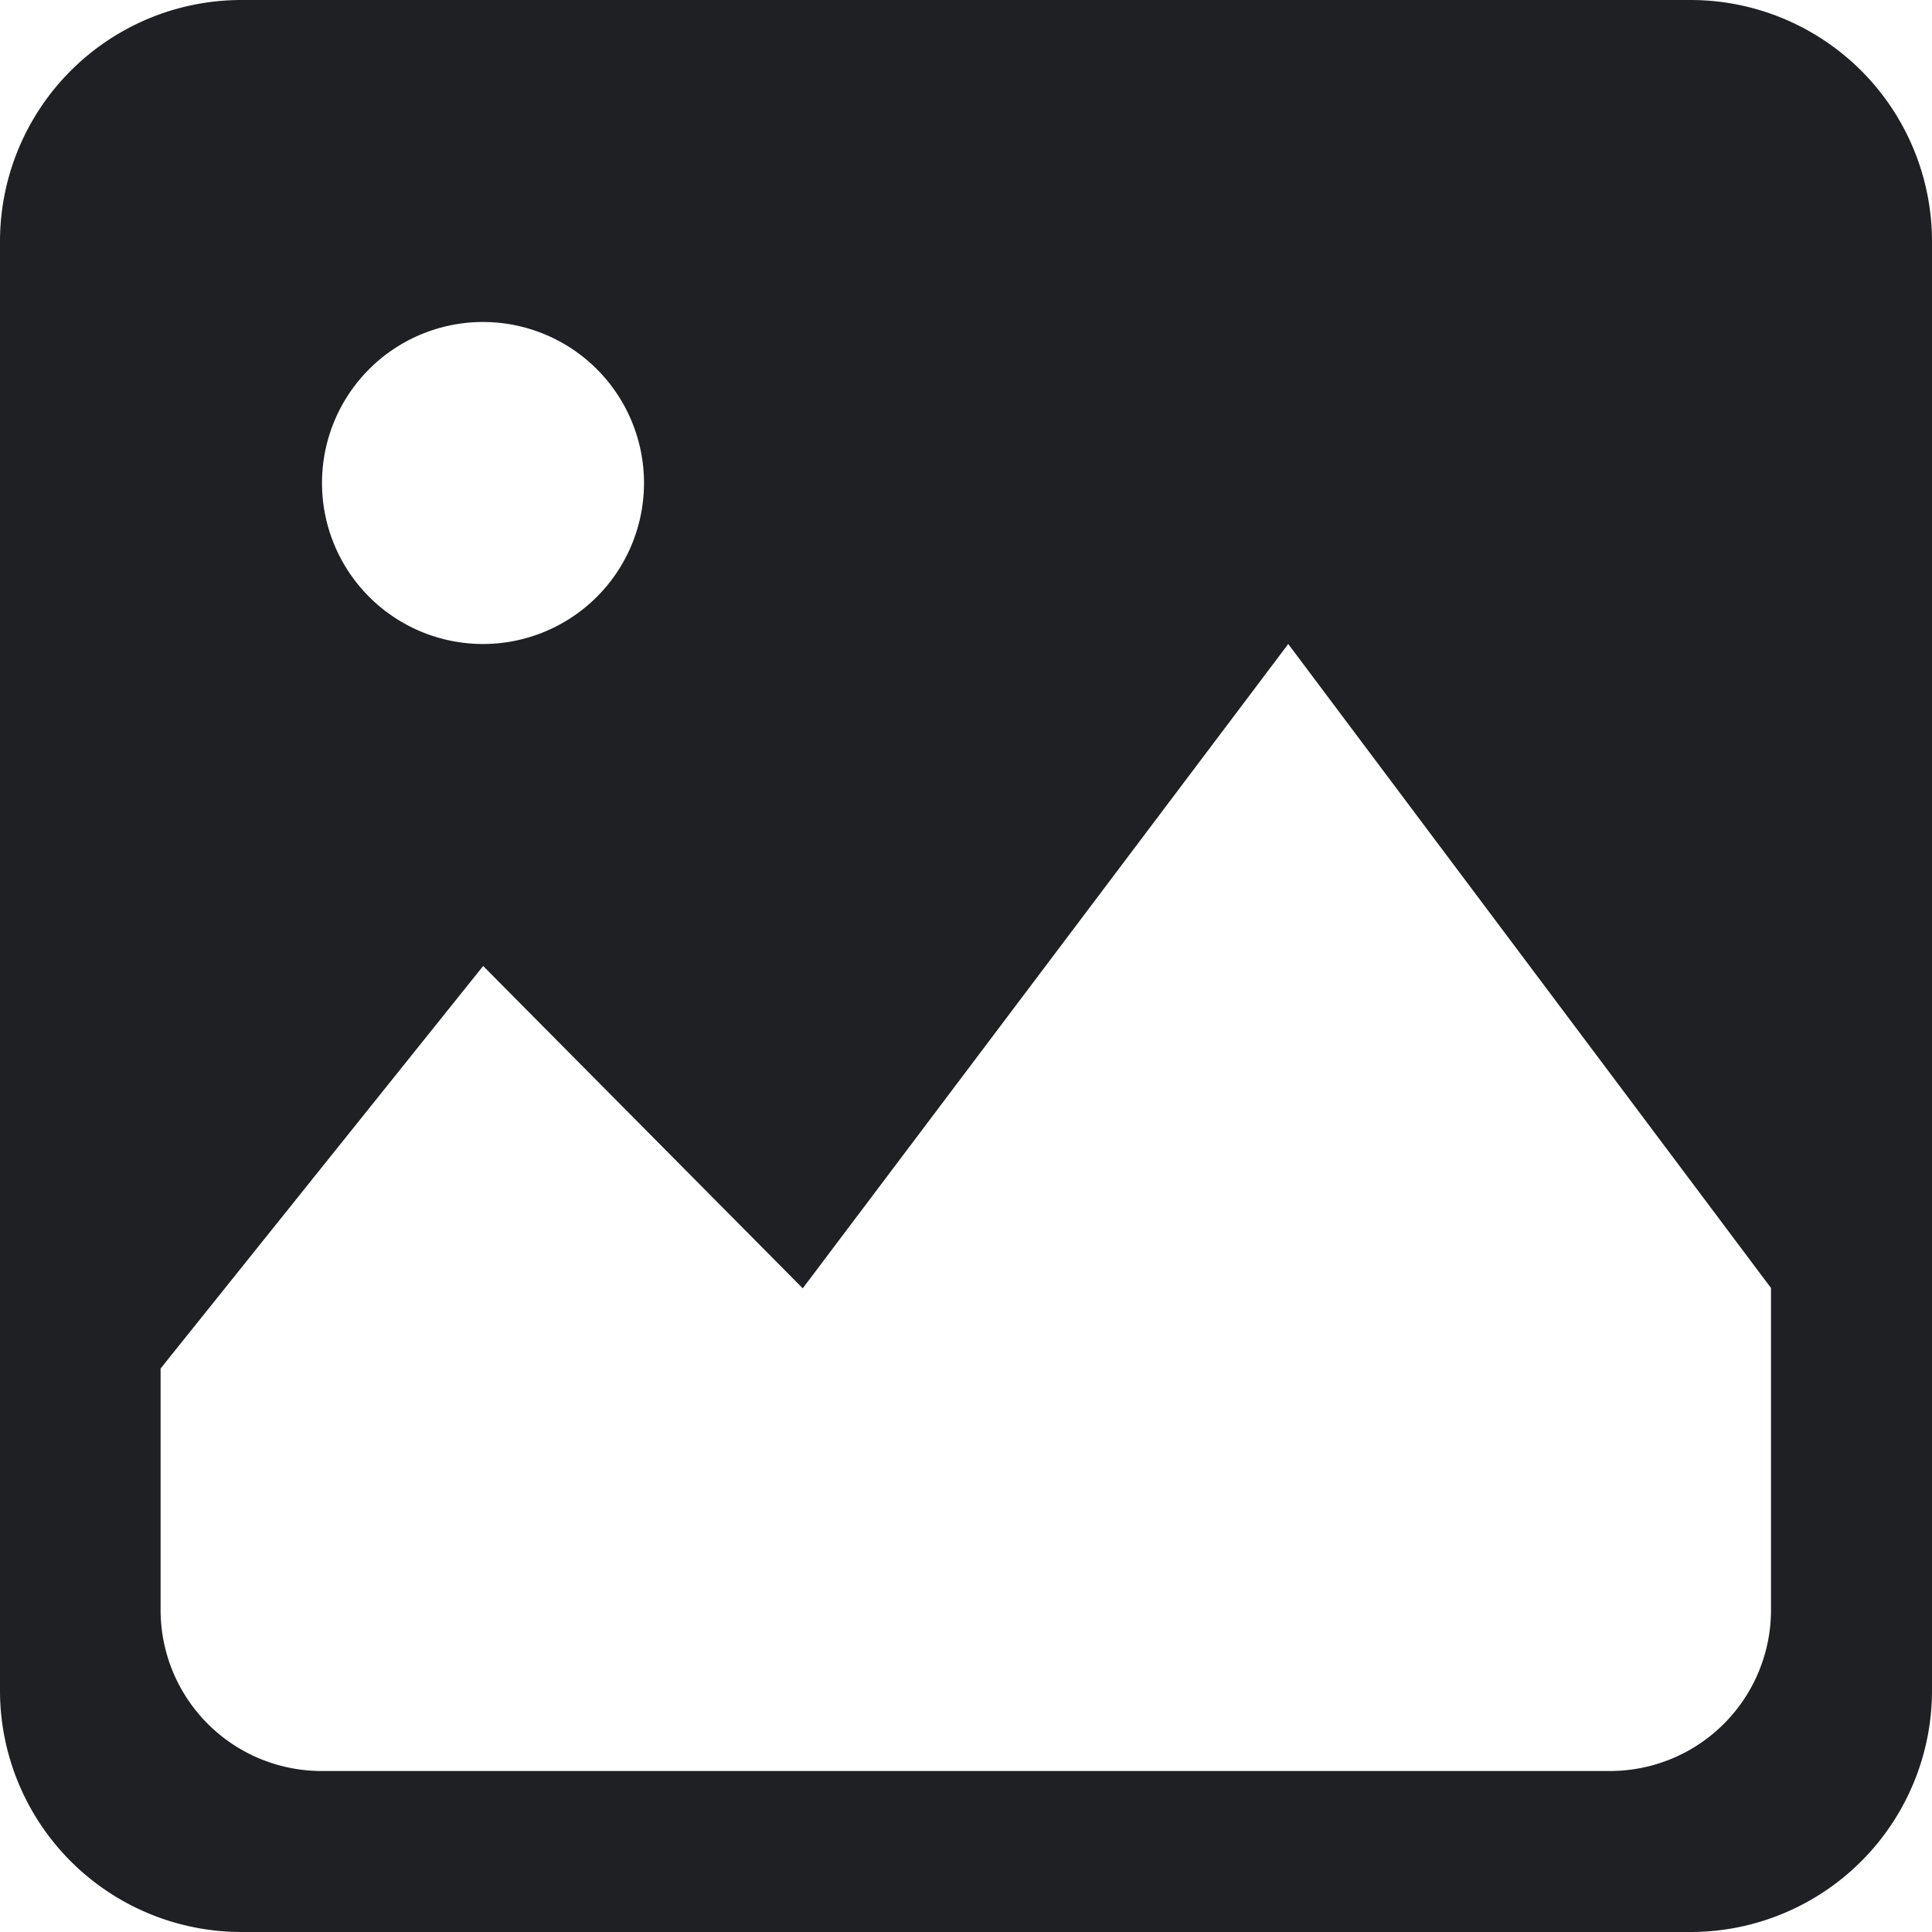 <svg width="24" height="24" xmlns="http://www.w3.org/2000/svg"><g fill="none" fill-rule="evenodd"><path d="M0 0h24v24H0z"/><path d="M21 0a3 3 0 0 1 3 3v18a3 3 0 0 1-3 3H3a3 3 0 0 1-3-3V3a3 3 0 0 1 3-3h18zm-4.997 8-6.031 8.004L6.002 12l-4.007 5v3a2 2 0 0 0 2 2H20a2 2 0 0 0 2-2v-4l-5.997-8zM6 4a2 2 0 1 0 0 4 2 2 0 0 0 0-4z" fill="#1F2024"/></g></svg>